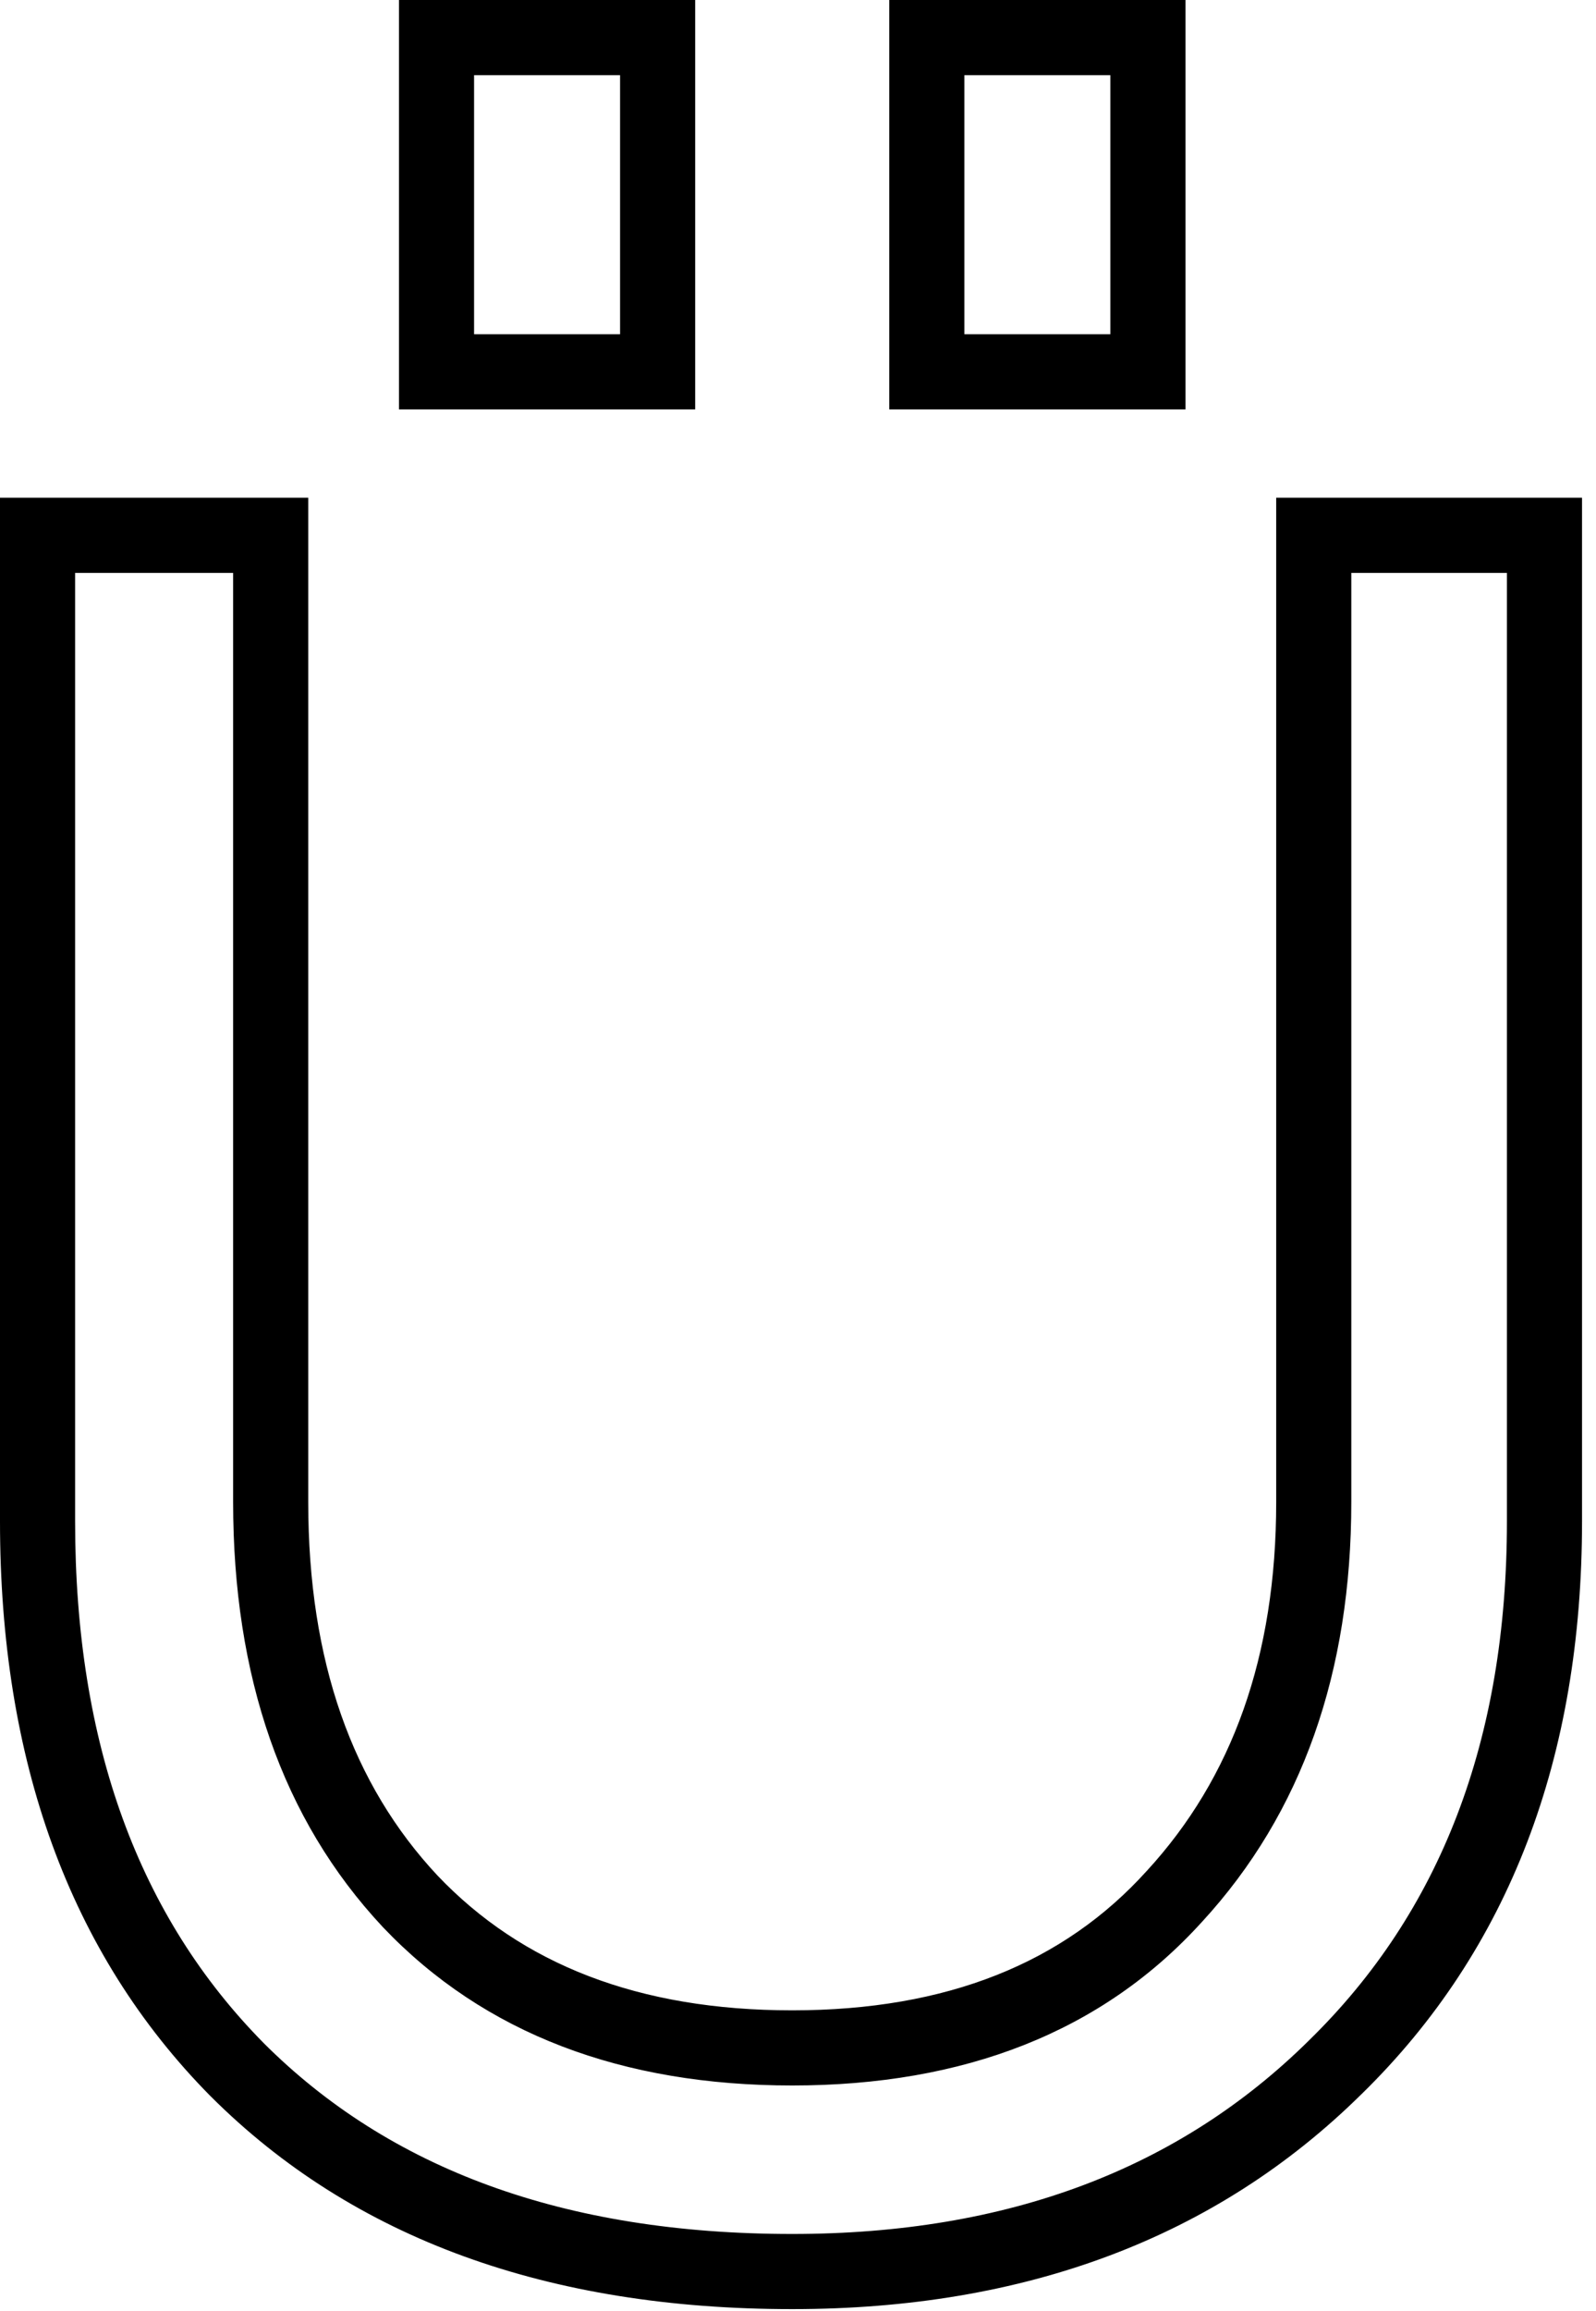 <svg width="85" height="123" viewBox="0 0 85 123" fill="none" xmlns="http://www.w3.org/2000/svg">
<mask id="path-1-outside-1_100_1379" maskUnits="userSpaceOnUse" x="-0.883" y="-0.624" width="86" height="124" fill="black">
<rect fill="white" x="-0.883" y="-0.624" width="86" height="124"/>
<path d="M42.192 109.008C50.896 109.008 57.68 106.32 62.544 100.944C67.493 95.568 69.968 88.571 69.968 79.952V28.496H82.256V80.976C82.256 93.093 78.544 102.779 71.12 110.032C63.782 117.285 54.139 120.912 42.192 120.912C29.648 120.912 19.792 117.328 12.624 110.16C5.542 102.992 2 93.264 2 80.976V28.496H14.416V79.952C14.416 88.827 16.891 95.909 21.84 101.2C26.79 106.405 33.574 109.008 42.192 109.008ZM23.248 19.792V2H35.024V19.792H23.248ZM49.36 19.792V2H61.136V19.792H49.36Z"/>
</mask>
<path d="M62.544 100.944L61.073 99.589L61.067 99.596L61.061 99.602L62.544 100.944ZM69.968 28.496V26.496H67.968V28.496H69.968ZM82.256 28.496H84.256V26.496H82.256V28.496ZM71.12 110.032L69.722 108.601L69.714 108.61L71.12 110.032ZM12.624 110.16L11.201 111.566L11.21 111.574L12.624 110.16ZM2 28.496V26.496H0V28.496H2ZM14.416 28.496H16.416V26.496H14.416V28.496ZM21.84 101.2L20.38 102.566L20.385 102.572L20.391 102.578L21.84 101.2ZM23.248 19.792H21.248V21.792H23.248V19.792ZM23.248 2V-3.05176e-05H21.248V2H23.248ZM35.024 2H37.024V-3.05176e-05H35.024V2ZM35.024 19.792V21.792H37.024V19.792H35.024ZM49.36 19.792H47.36V21.792H49.36V19.792ZM49.36 2V-3.05176e-05H47.36V2H49.36ZM61.136 2H63.136V-3.05176e-05H61.136V2ZM61.136 19.792V21.792H63.136V19.792H61.136ZM42.192 109.008V111.008C51.338 111.008 58.709 108.164 64.027 102.286L62.544 100.944L61.061 99.602C56.652 104.476 50.454 107.008 42.192 107.008V109.008ZM62.544 100.944L64.016 102.299C69.365 96.489 71.968 88.977 71.968 79.952H69.968H67.968C67.968 88.165 65.623 94.647 61.073 99.589L62.544 100.944ZM69.968 79.952H71.968V28.496H69.968H67.968V79.952H69.968ZM69.968 28.496V30.496H82.256V28.496V26.496H69.968V28.496ZM82.256 28.496H80.256V80.976H82.256H84.256V28.496H82.256ZM82.256 80.976H80.256C80.256 92.653 76.697 101.788 69.722 108.601L71.12 110.032L72.518 111.463C80.392 103.77 84.256 93.534 84.256 80.976H82.256ZM71.12 110.032L69.714 108.61C62.809 115.434 53.702 118.912 42.192 118.912V120.912V122.912C54.575 122.912 64.754 119.136 72.526 111.454L71.12 110.032ZM42.192 120.912V118.912C30.045 118.912 20.747 115.454 14.038 108.746L12.624 110.16L11.21 111.574C18.838 119.202 29.251 122.912 42.192 122.912V120.912ZM12.624 110.16L14.047 108.754C7.412 102.04 4 92.86 4 80.976H2H0C0 93.668 3.671 103.944 11.201 111.566L12.624 110.16ZM2 80.976H4V28.496H2H0V80.976H2ZM2 28.496V30.496H14.416V28.496V26.496H2V28.496ZM14.416 28.496H12.416V79.952H14.416H16.416V28.496H14.416ZM14.416 79.952H12.416C12.416 89.214 15.009 96.826 20.38 102.566L21.84 101.2L23.301 99.834C18.772 94.993 16.416 88.439 16.416 79.952H14.416ZM21.84 101.2L20.391 102.578C25.792 108.259 33.144 111.008 42.192 111.008V109.008V107.008C34.003 107.008 27.787 104.552 23.29 99.822L21.84 101.2ZM23.248 19.792H25.248V2H23.248H21.248V19.792H23.248ZM23.248 2V4H35.024V2V-3.05176e-05H23.248V2ZM35.024 2H33.024V19.792H35.024H37.024V2H35.024ZM35.024 19.792V17.792H23.248V19.792V21.792H35.024V19.792ZM49.36 19.792H51.36V2H49.36H47.36V19.792H49.36ZM49.36 2V4H61.136V2V-3.05176e-05H49.36V2ZM61.136 2H59.136V19.792H61.136H63.136V2H61.136ZM61.136 19.792V17.792H49.36V19.792V21.792H61.136V19.792Z" fill="black" mask="url(#path-1-outside-1_100_1379)"/>
</svg>
